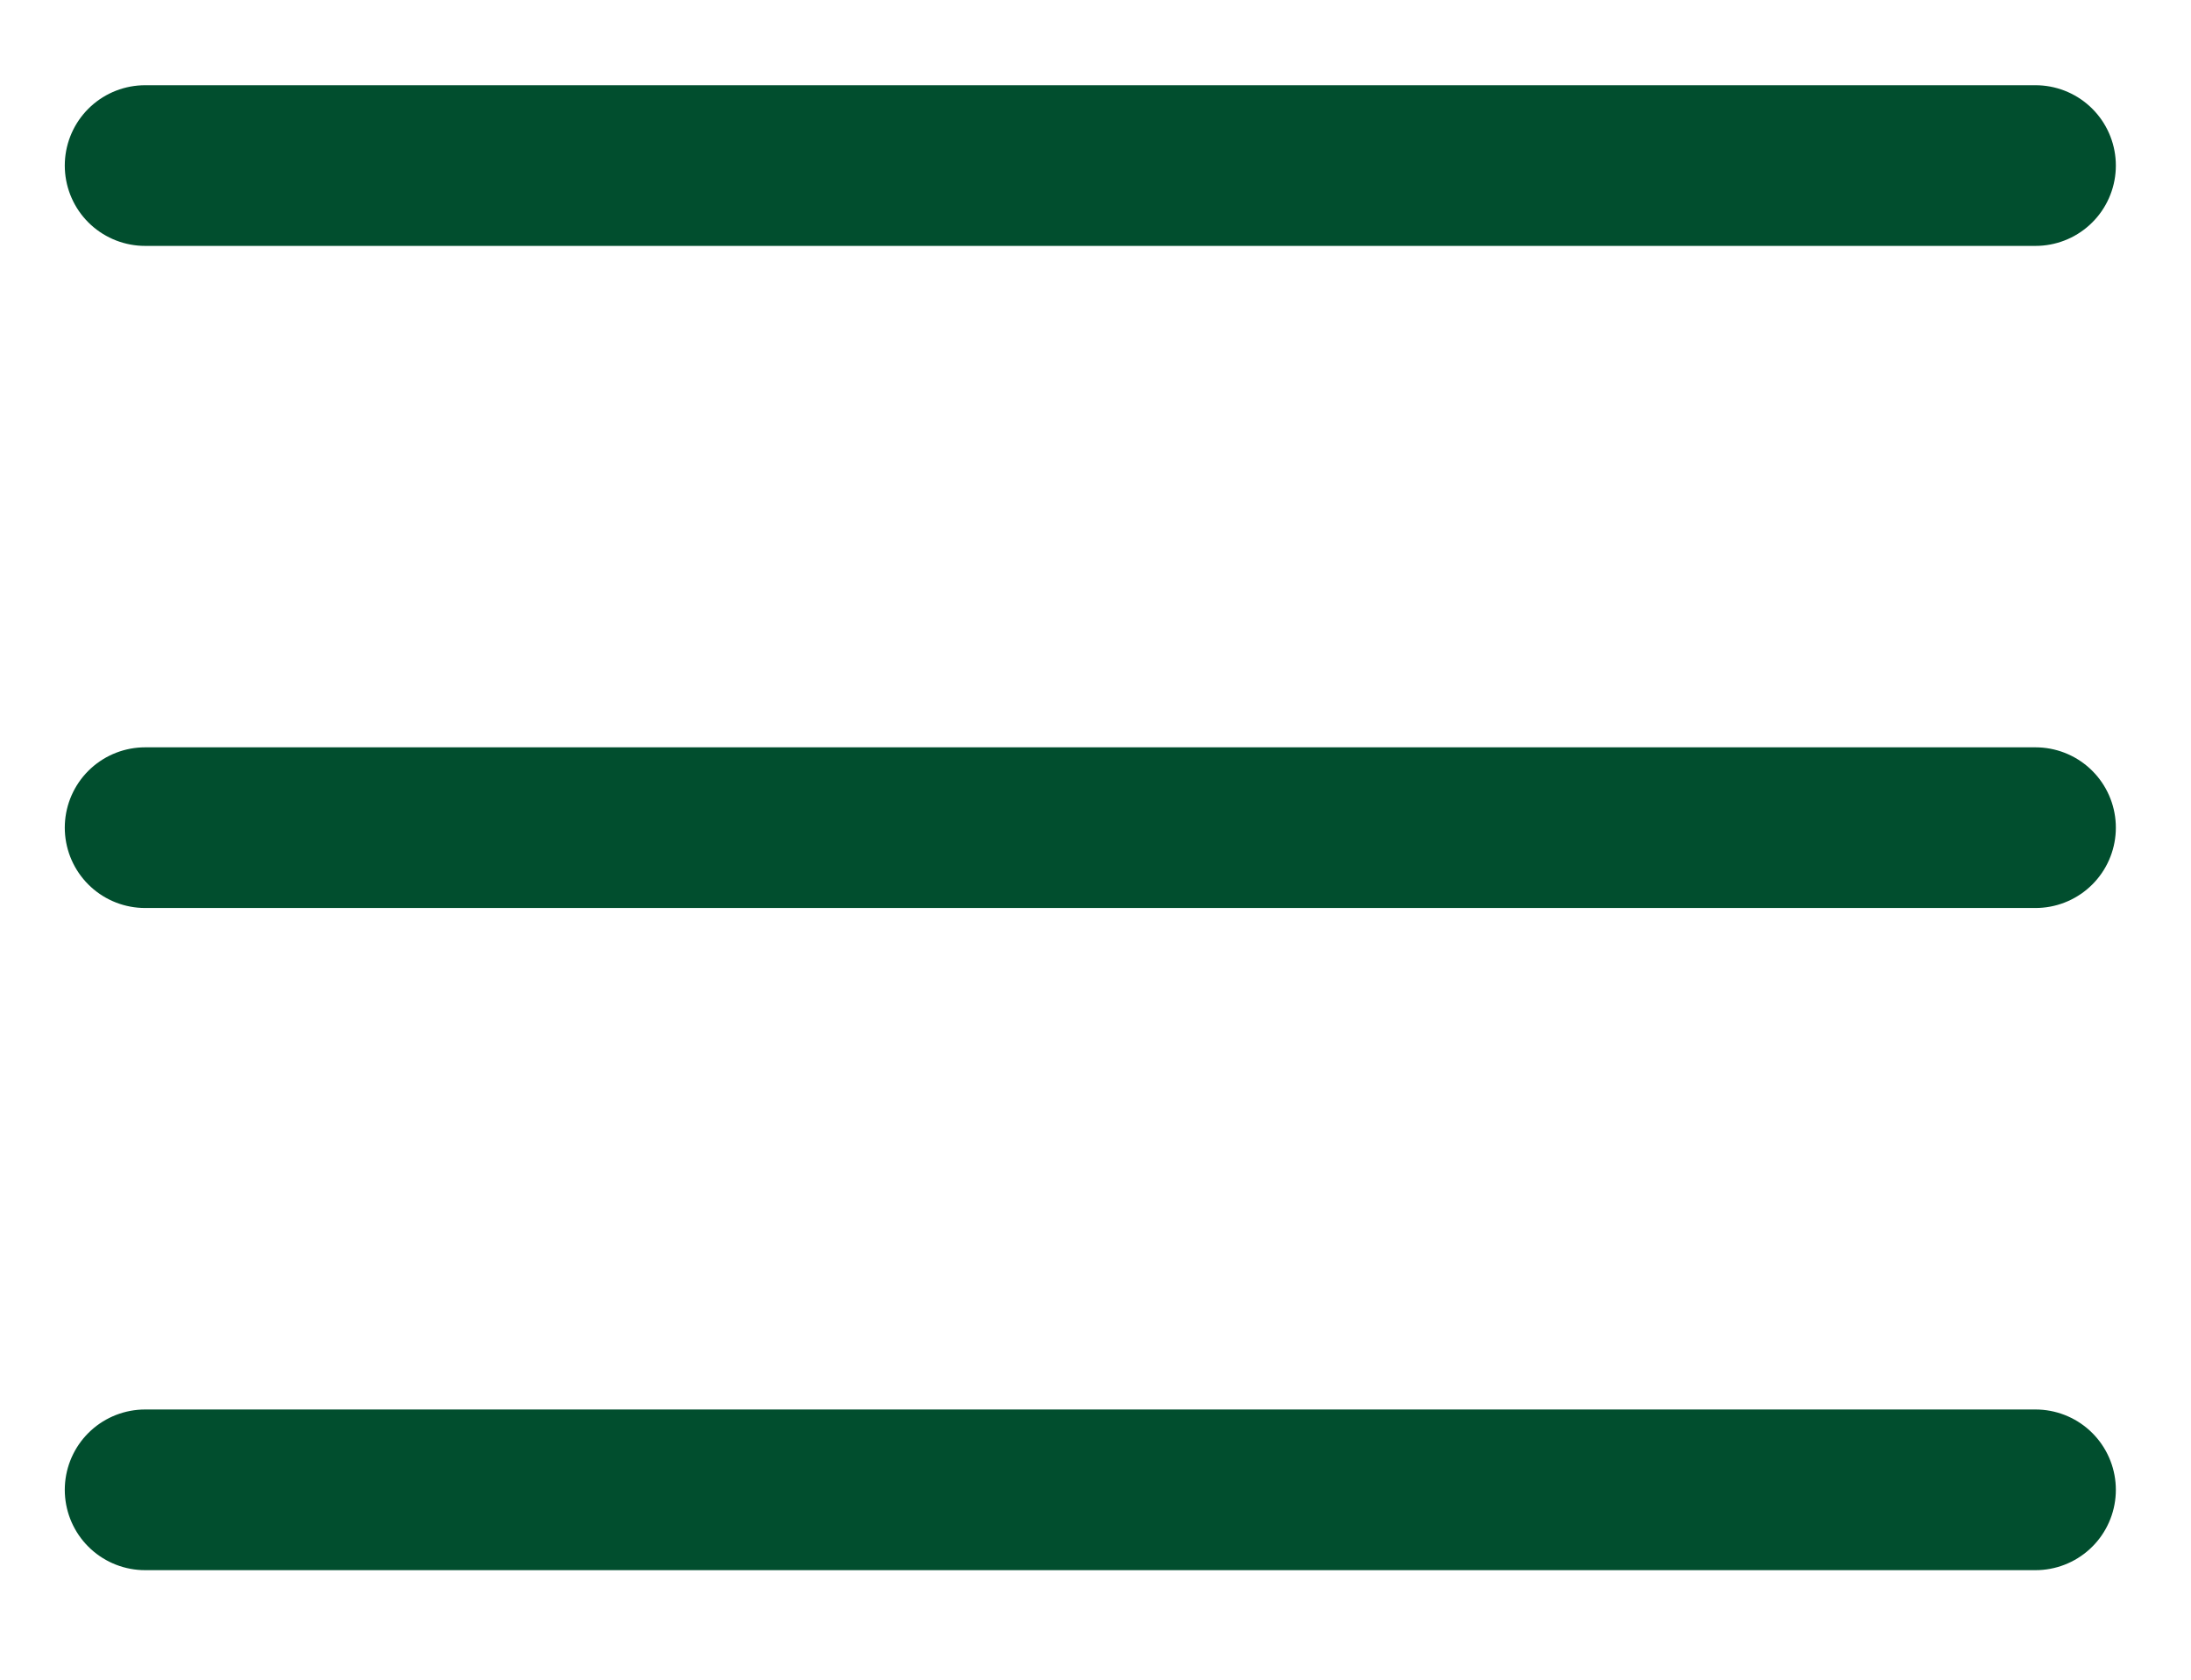 <svg width="30" height="23" viewBox="0 0 30 23" fill="none" xmlns="http://www.w3.org/2000/svg">
    <path d="M1.987 2.267H27.871" stroke="#014E2E" stroke-width="2.2" stroke-linecap="round" stroke-linejoin="round"/>
    <path d="M1.987 11.333H27.871" stroke="#014E2E" stroke-width="2.2" stroke-linecap="round" stroke-linejoin="round"/>
    <path d="M1.987 20.4H27.871" stroke="#014E2E" stroke-width="2.2" stroke-linecap="round" stroke-linejoin="round"/>
</svg>